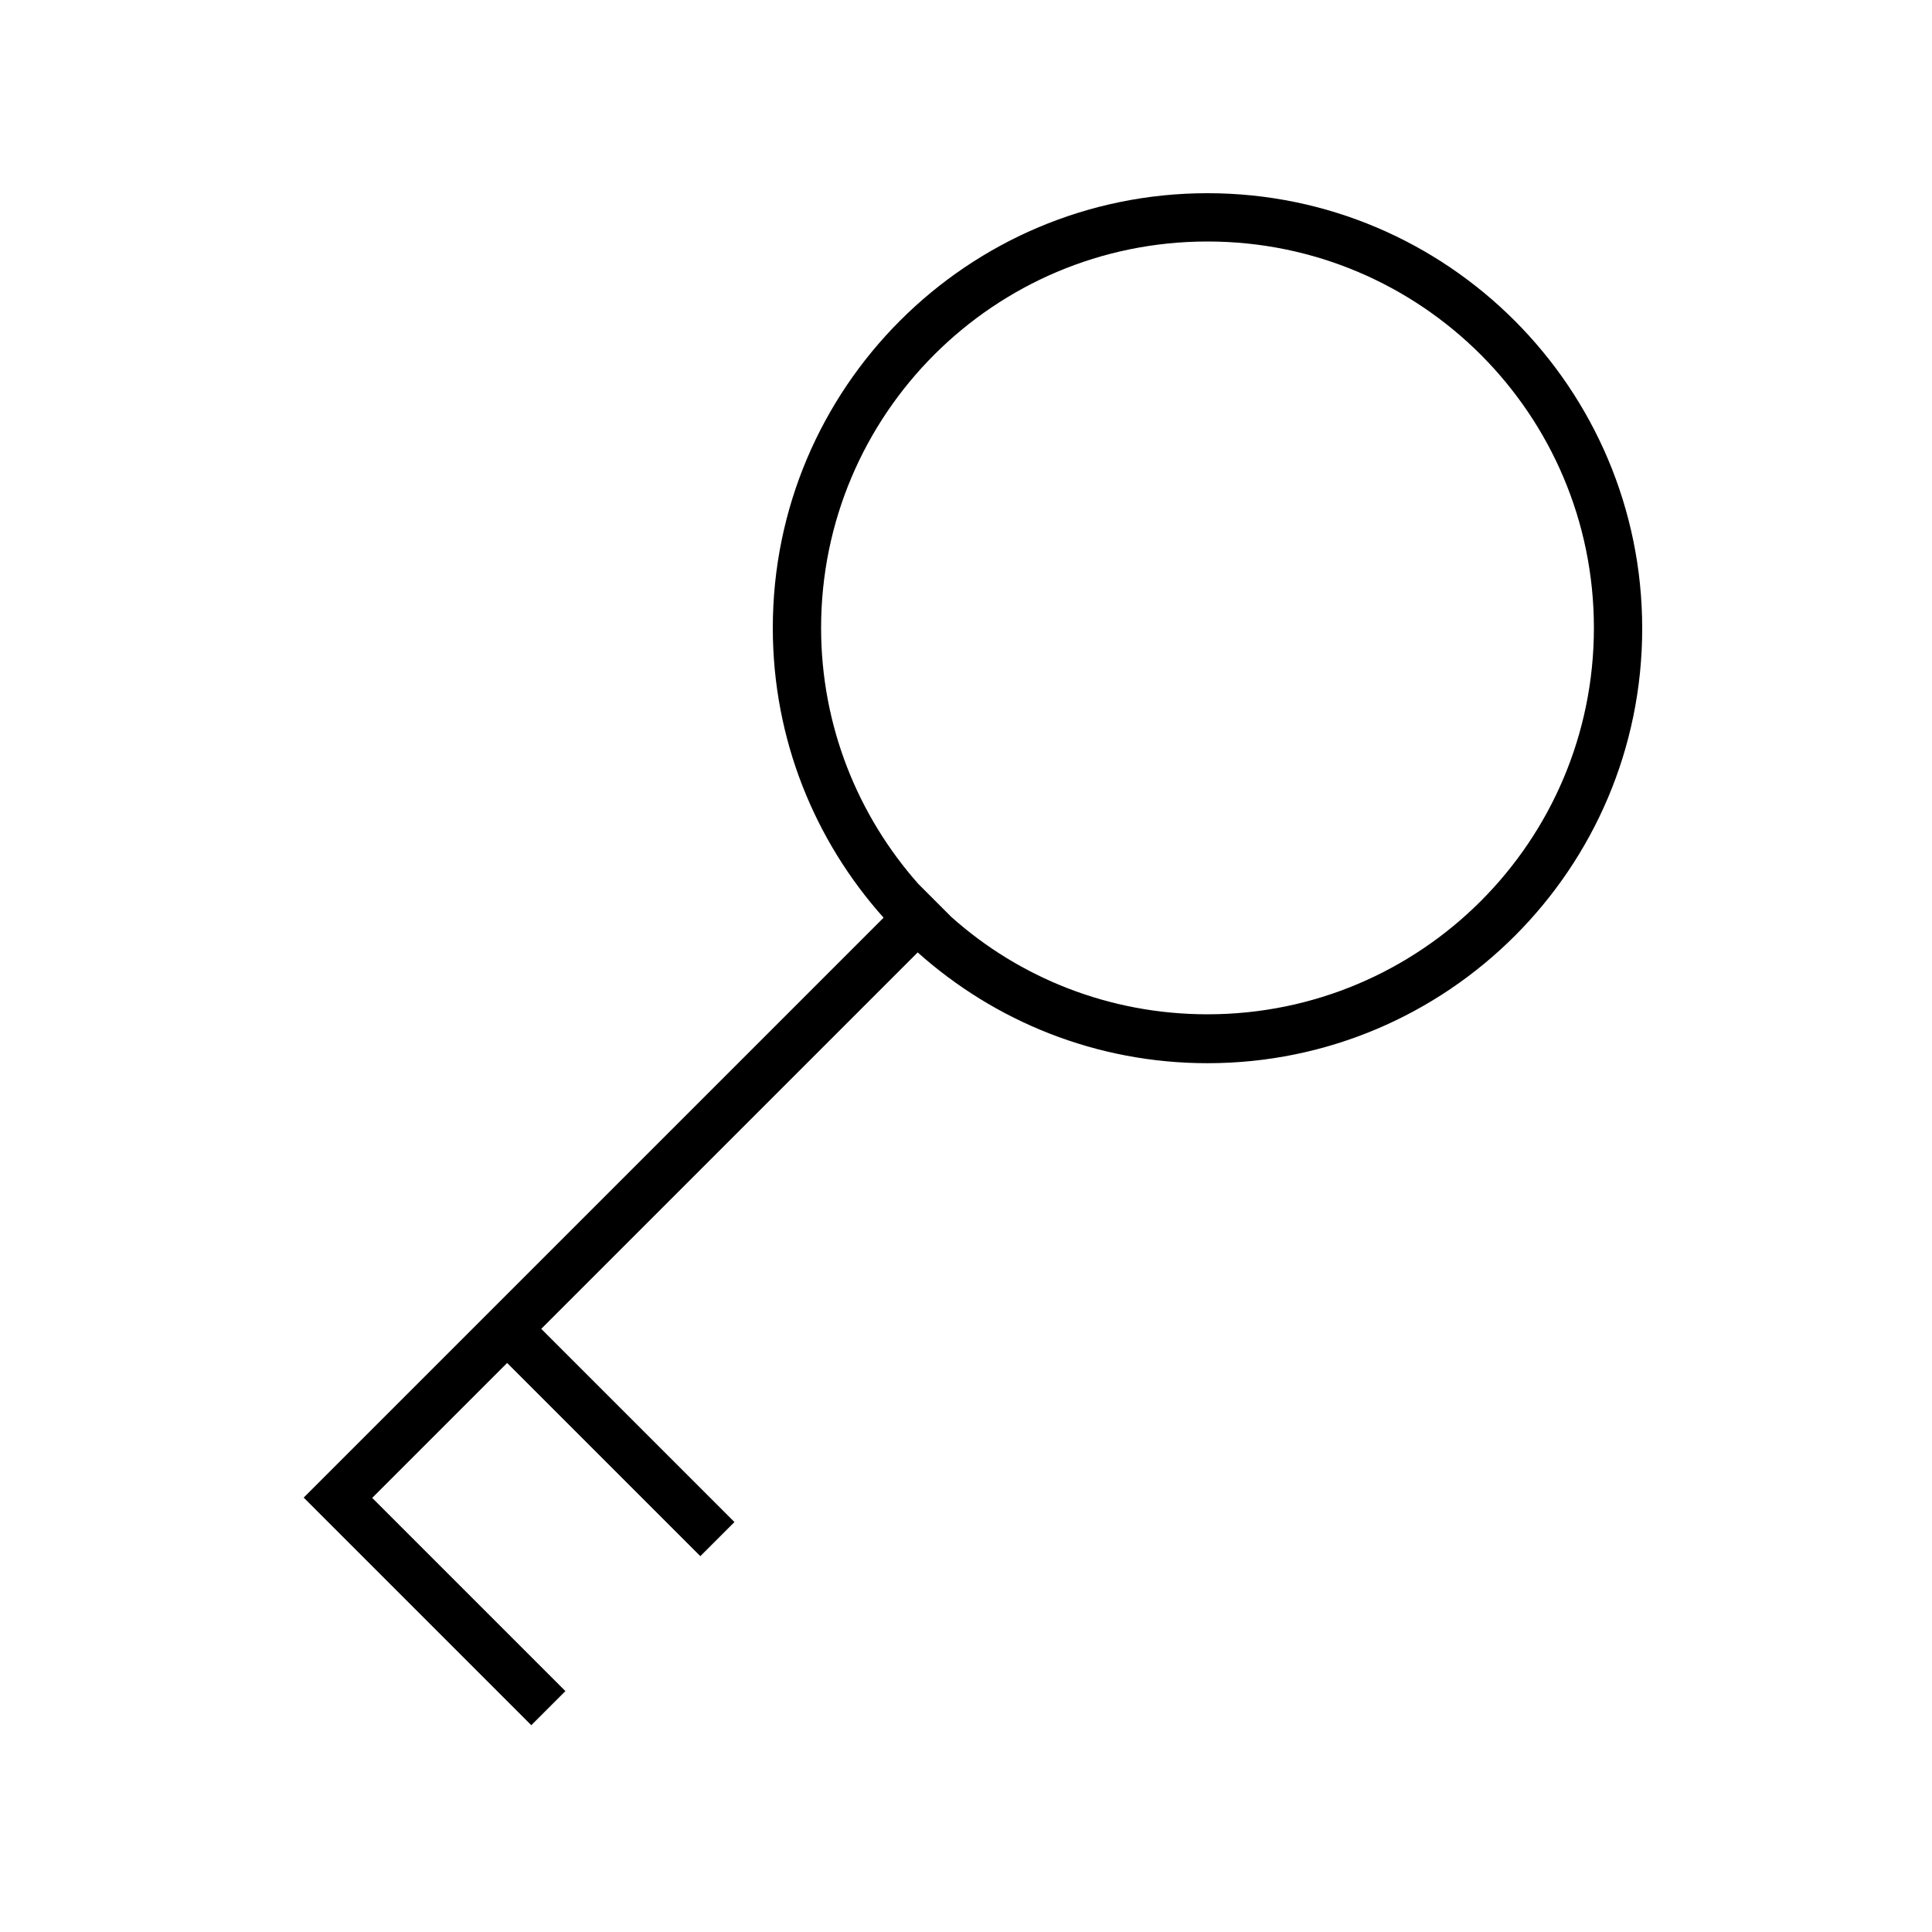 <svg xmlns="http://www.w3.org/2000/svg" viewBox="0 0 640 640"><!--! Font Awesome Pro 7.1.0 by @fontawesome - https://fontawesome.com License - https://fontawesome.com/license (Commercial License) Copyright 2025 Fonticons, Inc. --><path fill="currentColor" d="M400 336C367.5 336 337.7 323.9 315.2 303.8L304.2 292.8C284.2 270.2 272 240.5 272 208C272 137.3 329.3 80 400 80C470.7 80 528 137.3 528 208C528 278.7 470.7 336 400 336zM256 208C256 244.9 269.9 278.5 292.7 304L168 428.7C167 429.7 146.4 450.3 106.3 490.4L100.6 496.1L106.3 501.8L170.3 565.8L176 571.5L187.3 560.2L181.6 554.5L123.3 496.2L168 451.5L226.3 509.8L232 515.5L243.3 504.2L237.6 498.5L179.3 440.2L304 315.5C329.5 338.3 363.1 352.2 400 352.2C479.5 352.2 544 287.7 544 208.2C544 128.7 479.5 64 400 64C320.5 64 256 128.5 256 208z"/></svg>